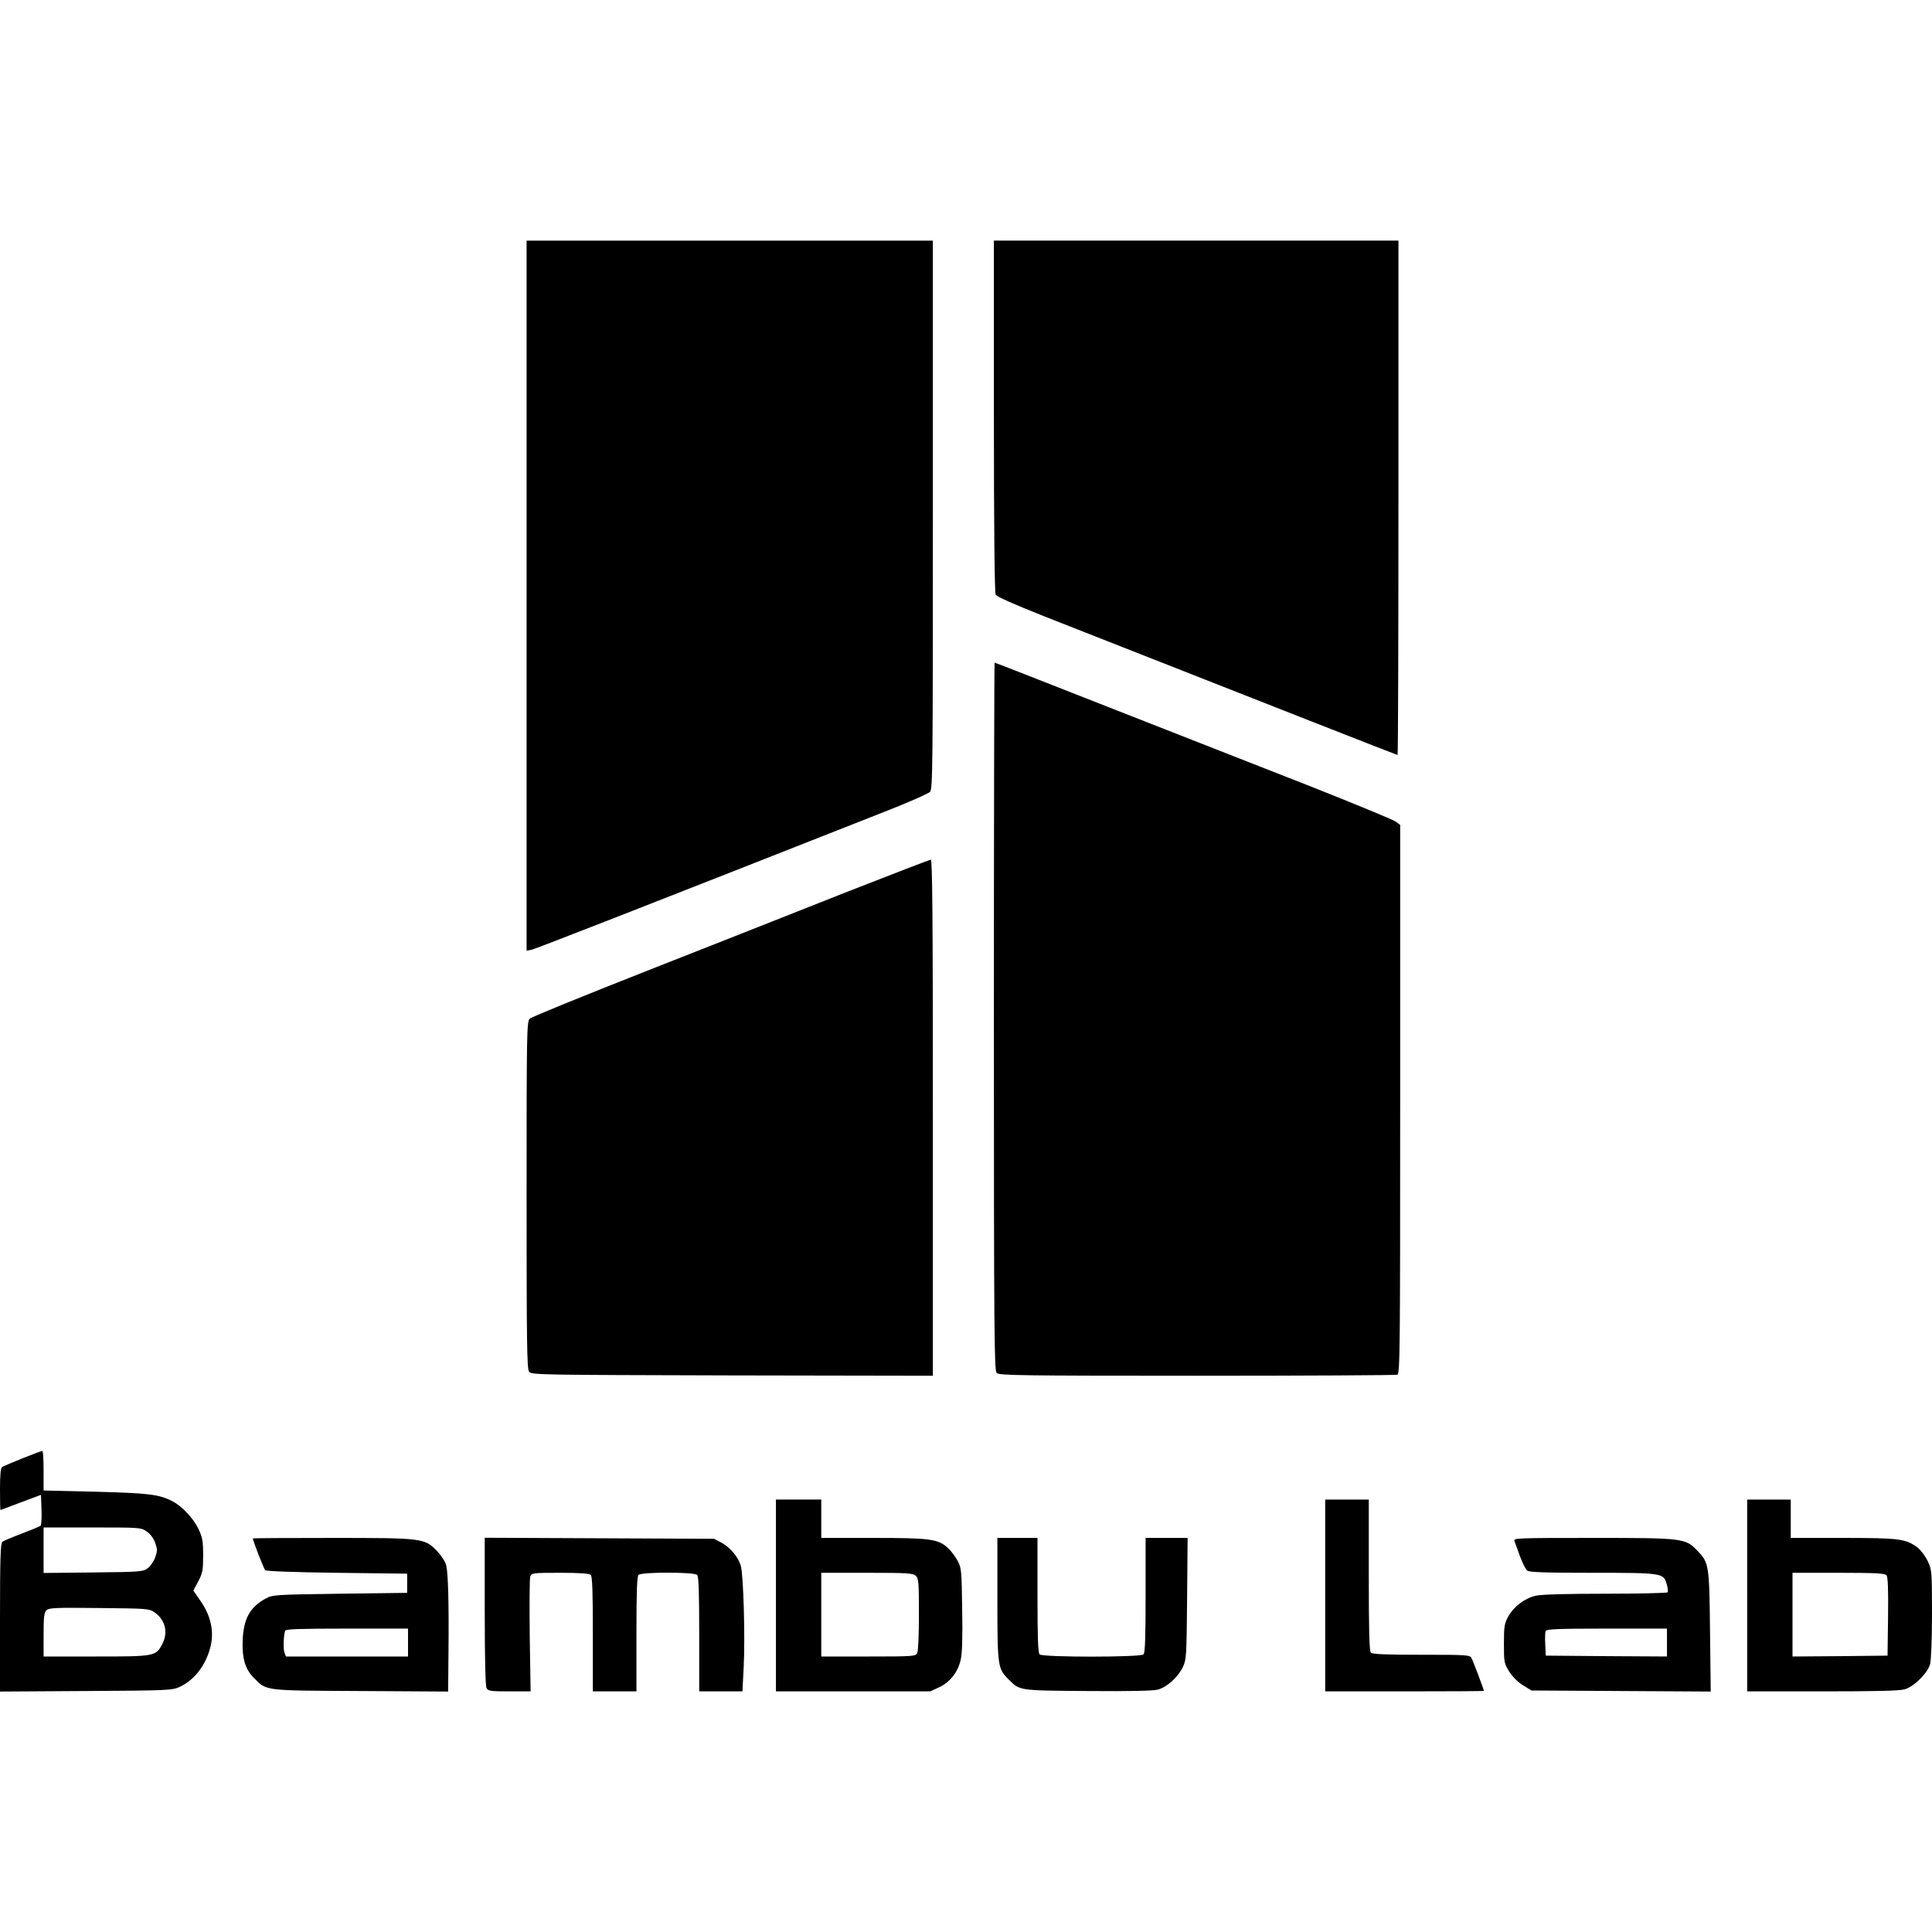 <?xml version="1.0" encoding="UTF-8" standalone="yes"?>
<svg version="1.0" xmlns="http://www.w3.org/2000/svg" width="100mm" height="100mm" viewBox="0 0 1108 832" preserveAspectRatio="xMidYMid meet">
  <g transform="translate(0,832) scale(0.1,-0.1)" fill="#000000" stroke="none">
    <path d="M3020 6284 l0 -2036 28 5 c23 5 590 226 2003 783 147 57 274 113 283
123 15 16 16 151 16 1589 l0 1572 -1165 0 -1165 0 0 -2036z"/>
    <path d="M5700 7314 c0 -645 4 -1012 10 -1024 6 -12 104 -55 277 -124 1349
-531 2024 -796 2028 -796 3 0 5 664 5 1475 l0 1475 -1160 0 -1160 0 0 -1006z"/>
    <path d="M5700 3871 c0 -1832 2 -2031 16 -2045 14 -14 132 -16 1149 -16 623 0
1140 3 1149 6 15 6 16 154 16 1579 l0 1574 -24 18 c-13 11 -226 98 -472 196
-247 97 -759 298 -1137 446 -379 149 -690 271 -693 271 -2 0 -4 -913 -4 -2029z"/>
    <path d="M4870 4590 c-250 -99 -761 -301 -1135 -448 -374 -147 -688 -275 -697
-284 -17 -17 -18 -77 -18 -1011 0 -842 2 -996 14 -1013 14 -19 39 -19 1165
-22 l1151 -2 0 1480 c0 1178 -3 1480 -12 1480 -7 -1 -218 -82 -468 -180z"/>
    <path d="M130 1337 c-58 -23 -111 -46 -118 -50 -8 -6 -12 -44 -12 -128 0 -65
1 -119 3 -119 1 0 54 20 117 44 l115 43 3 -85 c2 -47 -1 -88 -5 -92 -4 -4 -53
-24 -108 -45 -55 -21 -106 -42 -112 -48 -10 -7 -13 -106 -13 -434 l0 -424 493
3 c477 3 493 4 538 24 91 42 161 140 181 254 13 79 -8 162 -63 240 l-40 58 28
53 c25 48 28 64 28 149 0 82 -4 103 -26 150 -29 62 -95 132 -151 161 -77 39
-135 46 -440 54 l-298 7 0 114 c0 63 -3 114 -7 113 -5 0 -55 -19 -113 -42z
m711 -420 c22 -15 39 -38 49 -65 13 -37 13 -47 0 -84 -8 -22 -28 -51 -43 -62
-27 -20 -42 -21 -313 -24 l-284 -3 0 131 0 130 279 0 c273 0 279 0 312 -23z
m48 -466 c59 -42 76 -113 42 -179 -37 -71 -42 -72 -380 -72 l-301 0 0 124 c0
102 3 128 16 141 15 14 49 16 303 13 284 -3 286 -3 320 -27z"/>
    <path d="M4450 550 l0 -550 443 0 442 0 52 24 c63 30 107 87 123 159 8 34 11
134 8 287 -3 224 -4 237 -26 279 -13 24 -38 57 -55 73 -58 52 -100 58 -429 58
l-298 0 0 110 0 110 -130 0 -130 0 0 -550z m802 113 c16 -15 18 -35 18 -220 0
-122 -4 -212 -10 -224 -10 -18 -24 -19 -280 -19 l-270 0 0 240 0 240 262 0
c229 0 264 -2 280 -17z"/>
    <path d="M7600 550 l0 -550 455 0 c250 0 455 1 455 3 0 7 -62 172 -71 188 -9
18 -27 19 -287 19 -203 0 -281 3 -290 12 -9 9 -12 122 -12 445 l0 433 -125 0
-125 0 0 -550z"/>
    <path d="M10020 550 l0 -550 431 0 c311 0 443 3 473 12 54 16 131 93 145 144
6 23 11 141 11 289 0 242 -1 252 -24 301 -13 28 -40 64 -59 79 -67 50 -104 55
-429 55 l-298 0 0 110 0 110 -125 0 -125 0 0 -550z m799 116 c8 -9 11 -81 9
-237 l-3 -224 -272 -3 -273 -2 0 240 0 240 264 0 c211 0 266 -3 275 -14z"/>
    <path d="M1450 877 c0 -12 63 -174 71 -182 6 -6 164 -12 412 -15 l402 -5 0
-55 0 -55 -385 -5 c-370 -5 -387 -6 -425 -27 -90 -48 -127 -114 -133 -234 -5
-107 13 -171 64 -222 75 -75 51 -72 612 -75 l502 -3 2 218 c3 292 -2 460 -13
506 -6 22 -28 56 -52 81 -72 75 -81 76 -604 76 -249 0 -453 -1 -453 -3z m890
-597 l0 -80 -350 0 -350 0 -9 23 c-7 21 -5 96 4 125 3 9 83 12 355 12 l350 0
0 -80z"/>
    <path d="M2780 460 c0 -271 4 -428 10 -441 10 -17 22 -19 132 -19 l121 0 -5
319 c-2 175 -1 328 3 340 8 20 14 21 172 21 113 0 167 -4 175 -12 9 -9 12 -98
12 -340 l0 -328 125 0 125 0 0 328 c0 242 3 331 12 340 17 17 319 17 336 0 9
-9 12 -98 12 -340 l0 -328 124 0 124 0 7 138 c9 166 -1 533 -17 584 -15 50
-61 104 -111 131 l-42 22 -657 3 -658 3 0 -421z"/>
    <path d="M5720 528 c0 -389 2 -398 66 -461 63 -63 55 -62 451 -65 241 -2 376
1 403 8 53 14 117 73 144 130 20 42 21 65 24 393 l3 347 -120 0 -121 0 0 -328
c0 -242 -3 -331 -12 -340 -17 -17 -579 -17 -596 0 -9 9 -12 98 -12 340 l0 328
-115 0 -115 0 0 -352z"/>
    <path d="M8685 863 c4 -10 18 -49 32 -88 14 -38 33 -76 41 -82 12 -10 102 -13
374 -13 404 0 409 -1 427 -67 6 -20 8 -40 5 -45 -3 -4 -162 -8 -354 -8 -215 0
-369 -4 -400 -11 -64 -14 -127 -61 -160 -119 -22 -41 -25 -56 -25 -156 0 -106
1 -113 30 -160 19 -30 49 -60 79 -79 l49 -30 514 -3 514 -3 -4 343 c-4 384 -6
396 -72 464 -69 73 -82 74 -603 74 -428 0 -454 -1 -447 -17z m875 -583 l0 -80
-347 2 -348 3 -3 64 c-2 35 -1 70 2 77 4 11 69 14 351 14 l345 0 0 -80z"/>
  </g>
</svg>